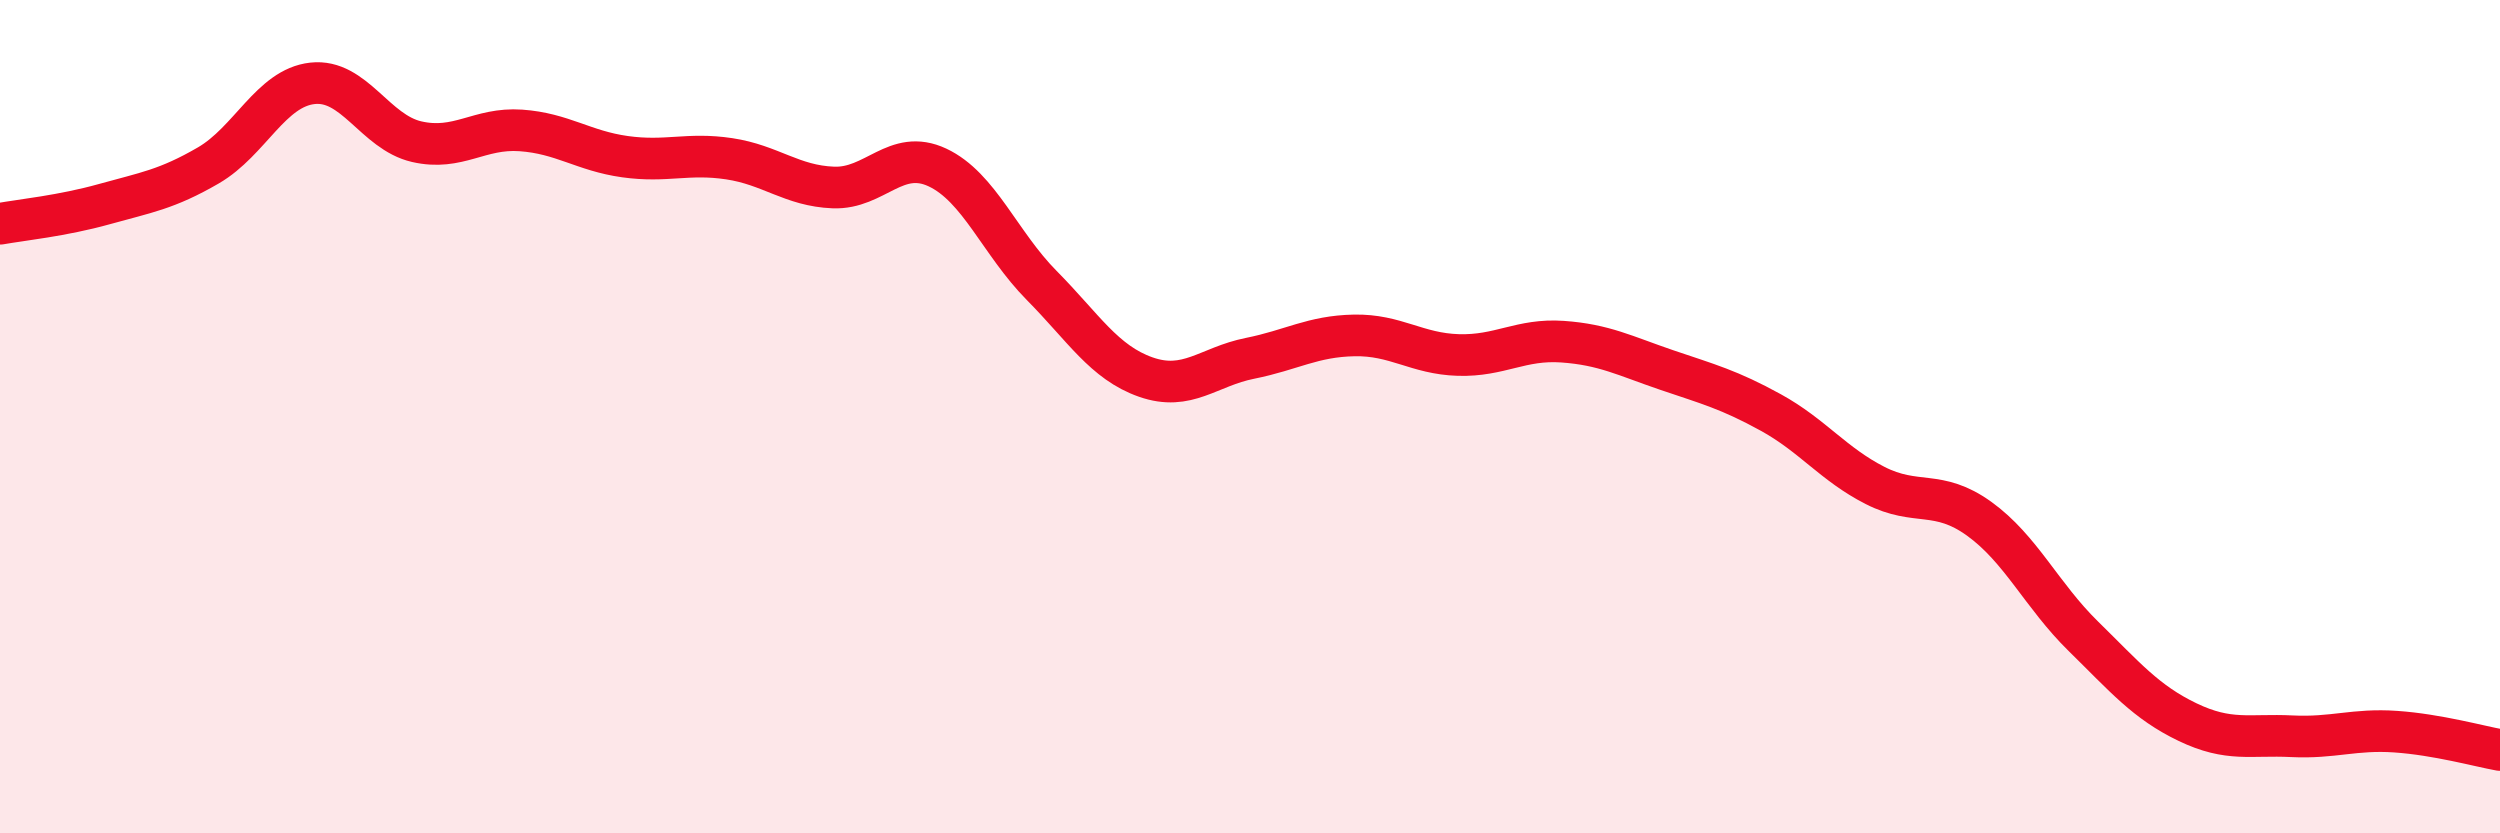
    <svg width="60" height="20" viewBox="0 0 60 20" xmlns="http://www.w3.org/2000/svg">
      <path
        d="M 0,5.37 C 0.5,5.28 1.5,5.18 2.5,4.9 C 3.5,4.62 4,4.55 5,3.97 C 6,3.39 6.5,2.11 7.5,2 C 8.5,1.89 9,3.17 10,3.4 C 11,3.63 11.5,3.06 12.5,3.13 C 13.5,3.2 14,3.62 15,3.76 C 16,3.9 16.5,3.66 17.5,3.81 C 18.5,3.96 19,4.46 20,4.5 C 21,4.54 21.5,3.55 22.5,4.02 C 23.5,4.49 24,5.84 25,6.85 C 26,7.86 26.5,8.7 27.5,9.05 C 28.5,9.4 29,8.8 30,8.6 C 31,8.4 31.5,8.07 32.5,8.05 C 33.5,8.03 34,8.49 35,8.52 C 36,8.55 36.5,8.13 37.5,8.2 C 38.5,8.27 39,8.54 40,8.88 C 41,9.22 41.5,9.35 42.5,9.9 C 43.5,10.45 44,11.14 45,11.65 C 46,12.16 46.5,11.73 47.5,12.45 C 48.5,13.17 49,14.29 50,15.27 C 51,16.25 51.5,16.85 52.5,17.33 C 53.5,17.81 54,17.62 55,17.67 C 56,17.72 56.5,17.49 57.5,17.56 C 58.5,17.63 59.5,17.91 60,18L60 20L0 20Z"
        fill="#EB0A25"
        opacity="0.1"
        stroke-linecap="round"
        stroke-linejoin="round"
      />
      <path
        d="M 0,5.37 C 0.5,5.28 1.5,5.18 2.5,4.9 C 3.5,4.62 4,4.55 5,3.97 C 6,3.39 6.5,2.11 7.5,2 C 8.5,1.89 9,3.17 10,3.4 C 11,3.63 11.5,3.06 12.5,3.13 C 13.5,3.2 14,3.62 15,3.76 C 16,3.9 16.5,3.66 17.5,3.81 C 18.5,3.96 19,4.46 20,4.5 C 21,4.54 21.5,3.55 22.5,4.02 C 23.5,4.49 24,5.84 25,6.85 C 26,7.86 26.5,8.7 27.5,9.05 C 28.5,9.4 29,8.8 30,8.6 C 31,8.4 31.5,8.07 32.5,8.05 C 33.5,8.03 34,8.49 35,8.52 C 36,8.55 36.5,8.13 37.5,8.2 C 38.5,8.27 39,8.54 40,8.88 C 41,9.22 41.5,9.35 42.5,9.9 C 43.5,10.45 44,11.14 45,11.65 C 46,12.16 46.5,11.73 47.5,12.45 C 48.5,13.17 49,14.29 50,15.27 C 51,16.25 51.5,16.85 52.5,17.33 C 53.5,17.81 54,17.62 55,17.67 C 56,17.72 56.5,17.49 57.5,17.56 C 58.5,17.63 59.5,17.91 60,18"
        stroke="#EB0A25"
        stroke-width="1"
        fill="none"
        stroke-linecap="round"
        stroke-linejoin="round"
      />
    </svg>
  
